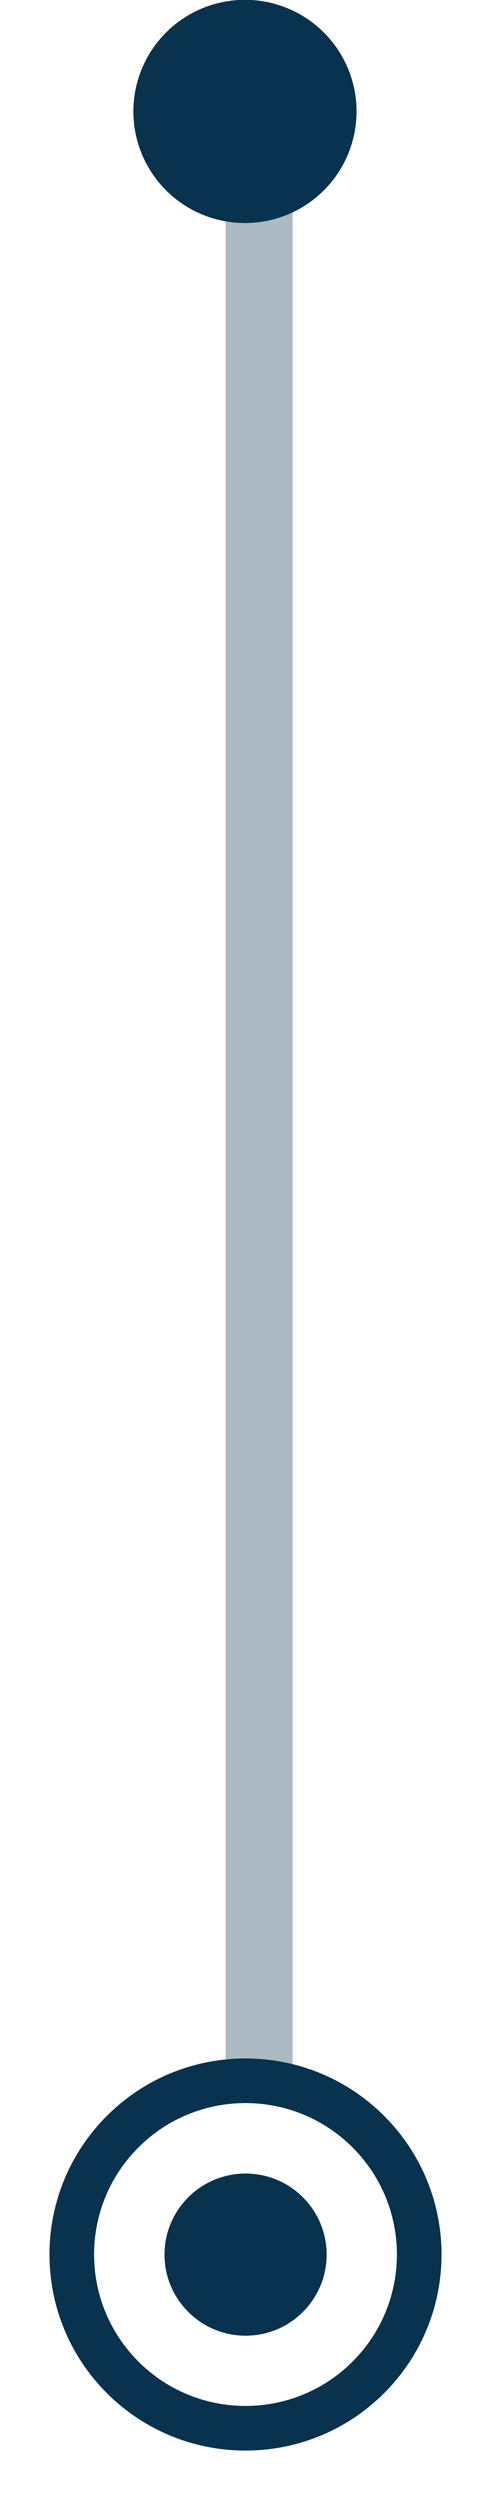<?xml version="1.0" encoding="UTF-8"?> <svg xmlns="http://www.w3.org/2000/svg" width="11" height="56" viewBox="0 0 11 56" fill="none"><path d="M5.805 46.498L5.805 1.857" stroke="#ABBAC3" stroke-width="1.5"></path><ellipse cx="5.488" cy="2.496" rx="2.5" ry="2.5" fill="#08324D"></ellipse><path d="M8.252 47.748C6.732 46.228 4.268 46.228 2.748 47.748C1.228 49.268 1.228 51.732 2.748 53.252C4.268 54.772 6.732 54.772 8.252 53.252C9.772 51.732 9.772 49.268 8.252 47.748Z" stroke="#08324D"></path><path d="M6.786 49.218C6.077 48.509 4.927 48.509 4.218 49.218C3.508 49.927 3.508 51.077 4.218 51.786C4.927 52.496 6.077 52.496 6.786 51.786C7.495 51.077 7.495 49.927 6.786 49.218Z" fill="#08324D"></path></svg> 